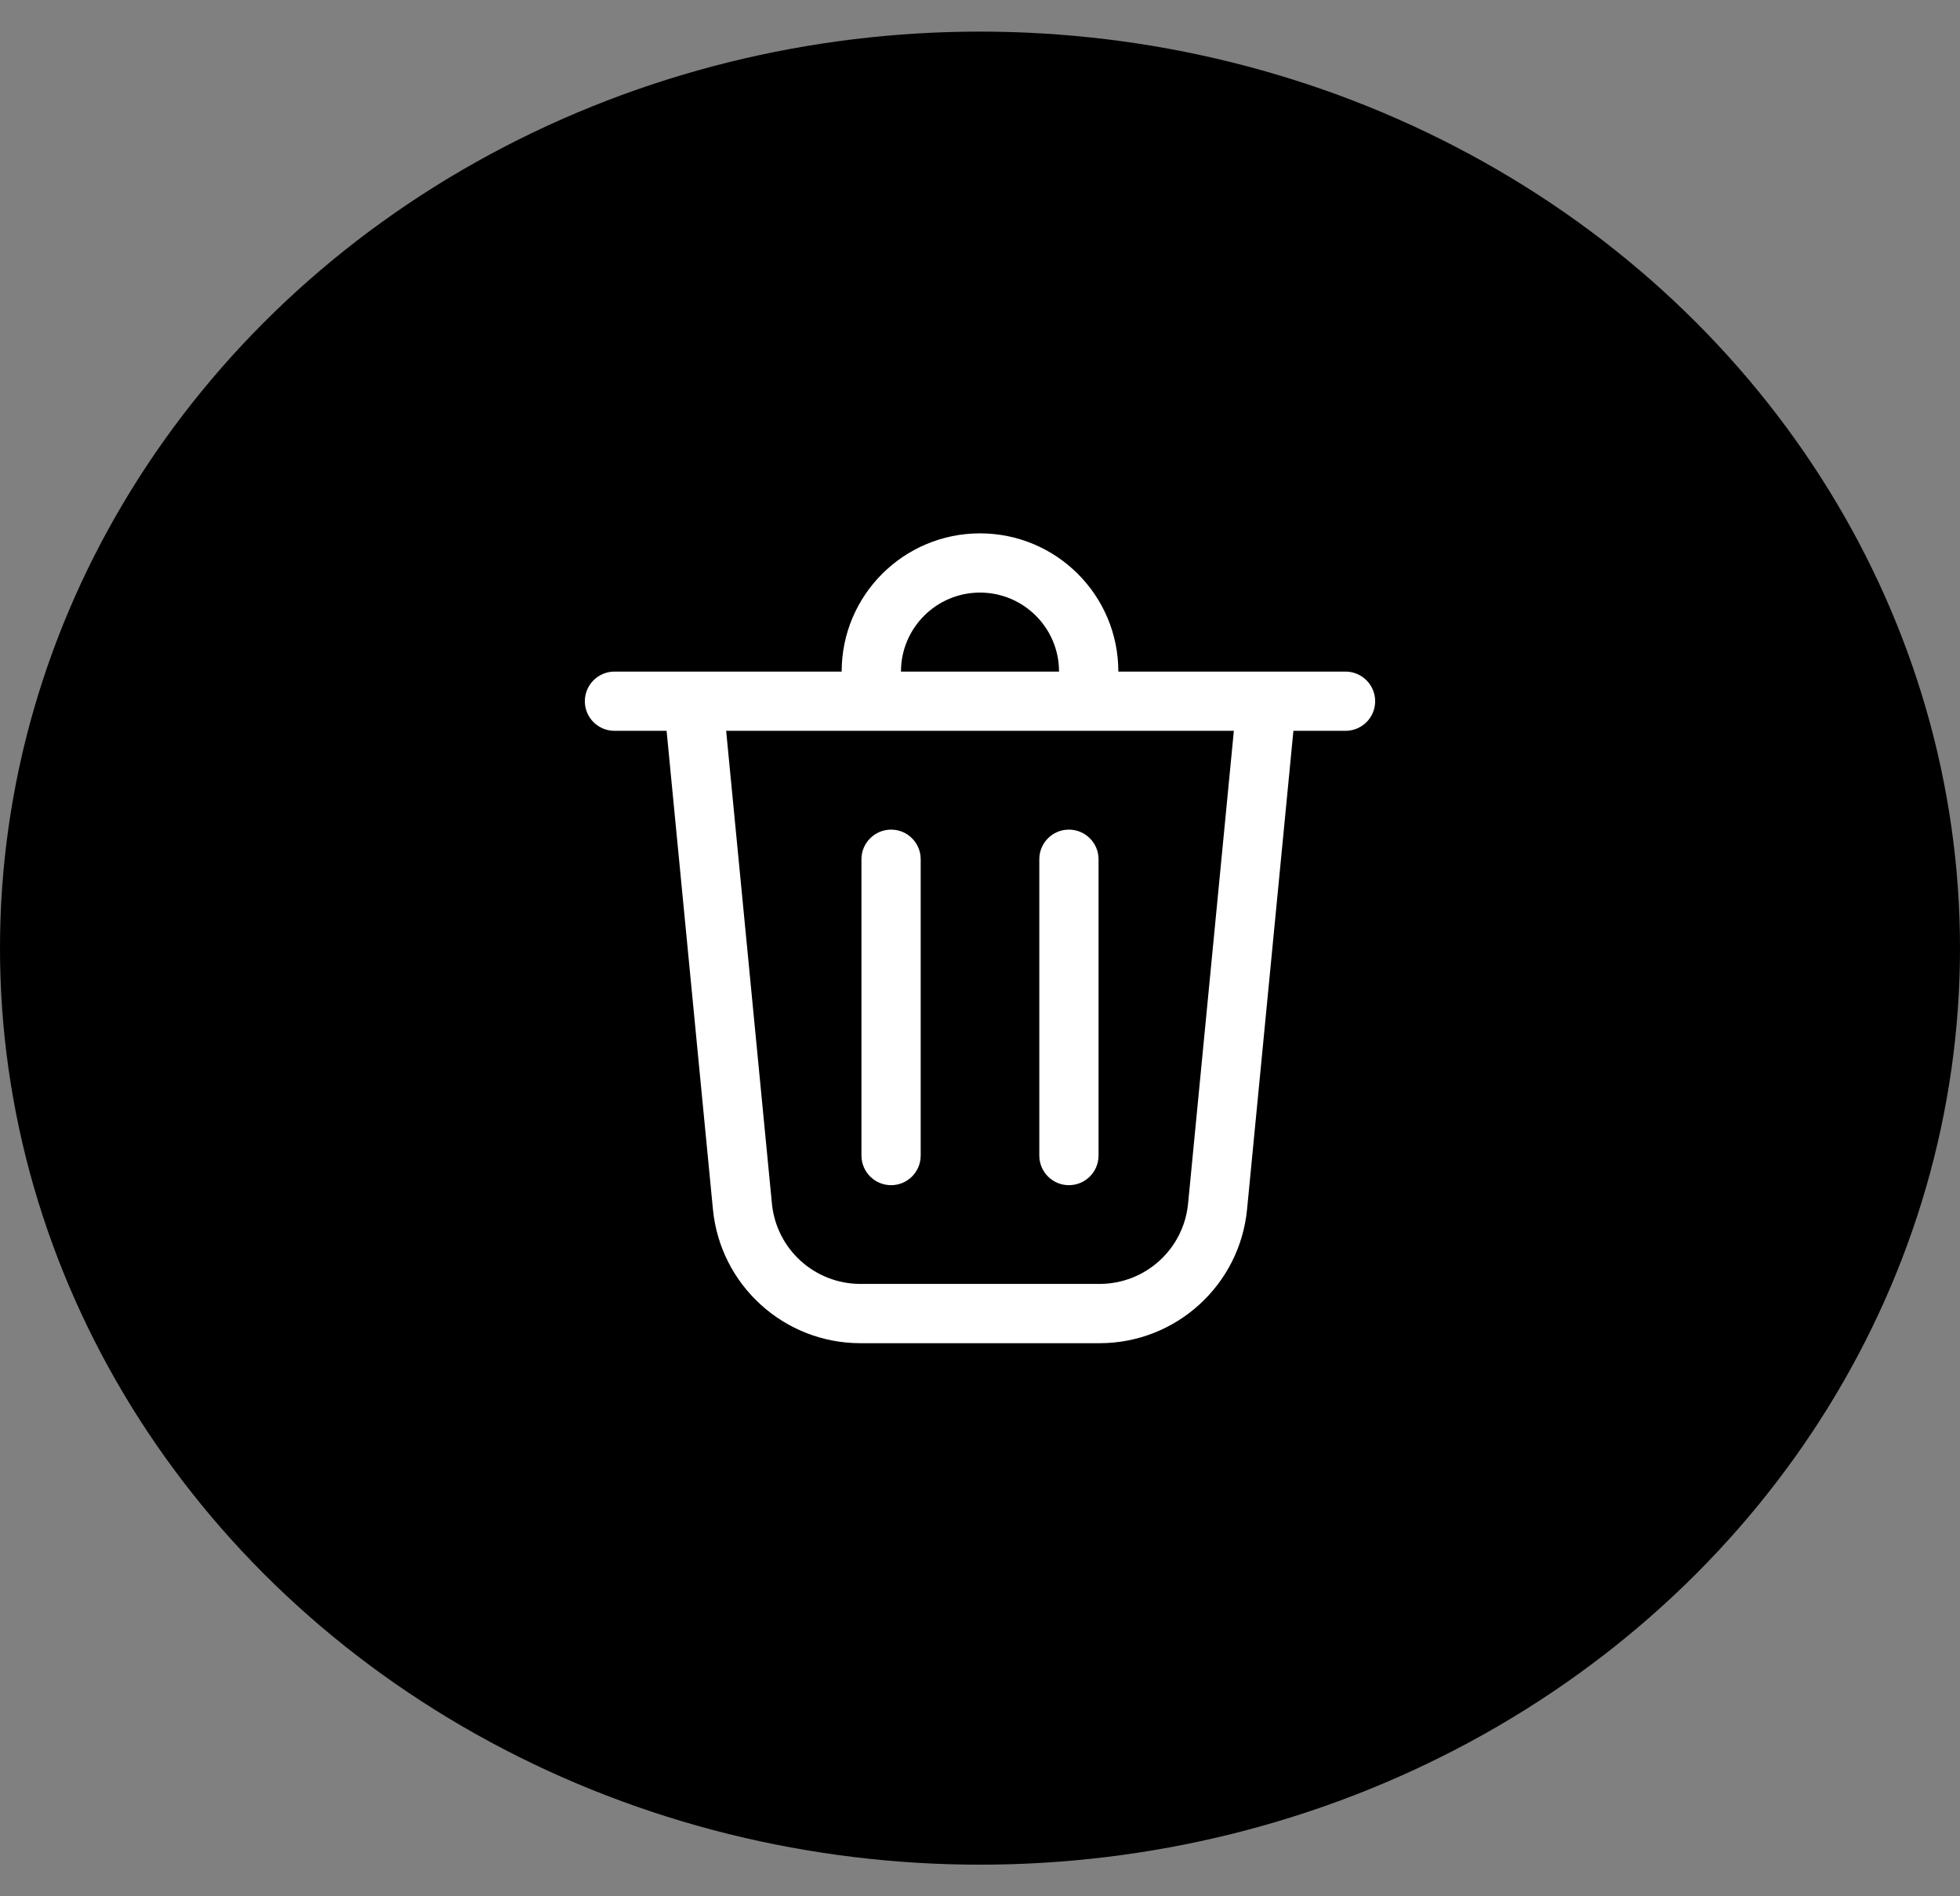 <svg width="31" height="30" viewBox="0 0 31 30" fill="none" xmlns="http://www.w3.org/2000/svg">
<rect x="0" y="0" width="31" height="30" fill="#808080" stroke="none"/>
<ellipse cx="15.5" cy="15" rx="15.5" ry="14.5" fill="black"/>
<path d="M14.25 10.625H16.75C16.75 9.935 16.19 9.375 15.5 9.375C14.81 9.375 14.25 9.935 14.25 10.625ZM13.312 10.625C13.312 9.417 14.292 8.438 15.5 8.438C16.708 8.438 17.688 9.417 17.688 10.625H21.281C21.54 10.625 21.75 10.835 21.75 11.094C21.75 11.353 21.54 11.562 21.281 11.562H20.457L19.724 19.132C19.608 20.333 18.598 21.25 17.391 21.25H13.609C12.402 21.25 11.392 20.333 11.276 19.132L10.543 11.562H9.719C9.46 11.562 9.25 11.353 9.25 11.094C9.25 10.835 9.46 10.625 9.719 10.625H13.312ZM14.562 13.594C14.562 13.335 14.353 13.125 14.094 13.125C13.835 13.125 13.625 13.335 13.625 13.594V18.281C13.625 18.54 13.835 18.75 14.094 18.75C14.353 18.75 14.562 18.54 14.562 18.281V13.594ZM16.906 13.125C17.165 13.125 17.375 13.335 17.375 13.594V18.281C17.375 18.54 17.165 18.75 16.906 18.75C16.647 18.75 16.438 18.54 16.438 18.281V13.594C16.438 13.335 16.647 13.125 16.906 13.125ZM12.209 19.042C12.279 19.762 12.884 20.312 13.609 20.312H17.391C18.116 20.312 18.721 19.762 18.791 19.042L19.515 11.562H11.485L12.209 19.042Z" fill="white"/>
</svg>

